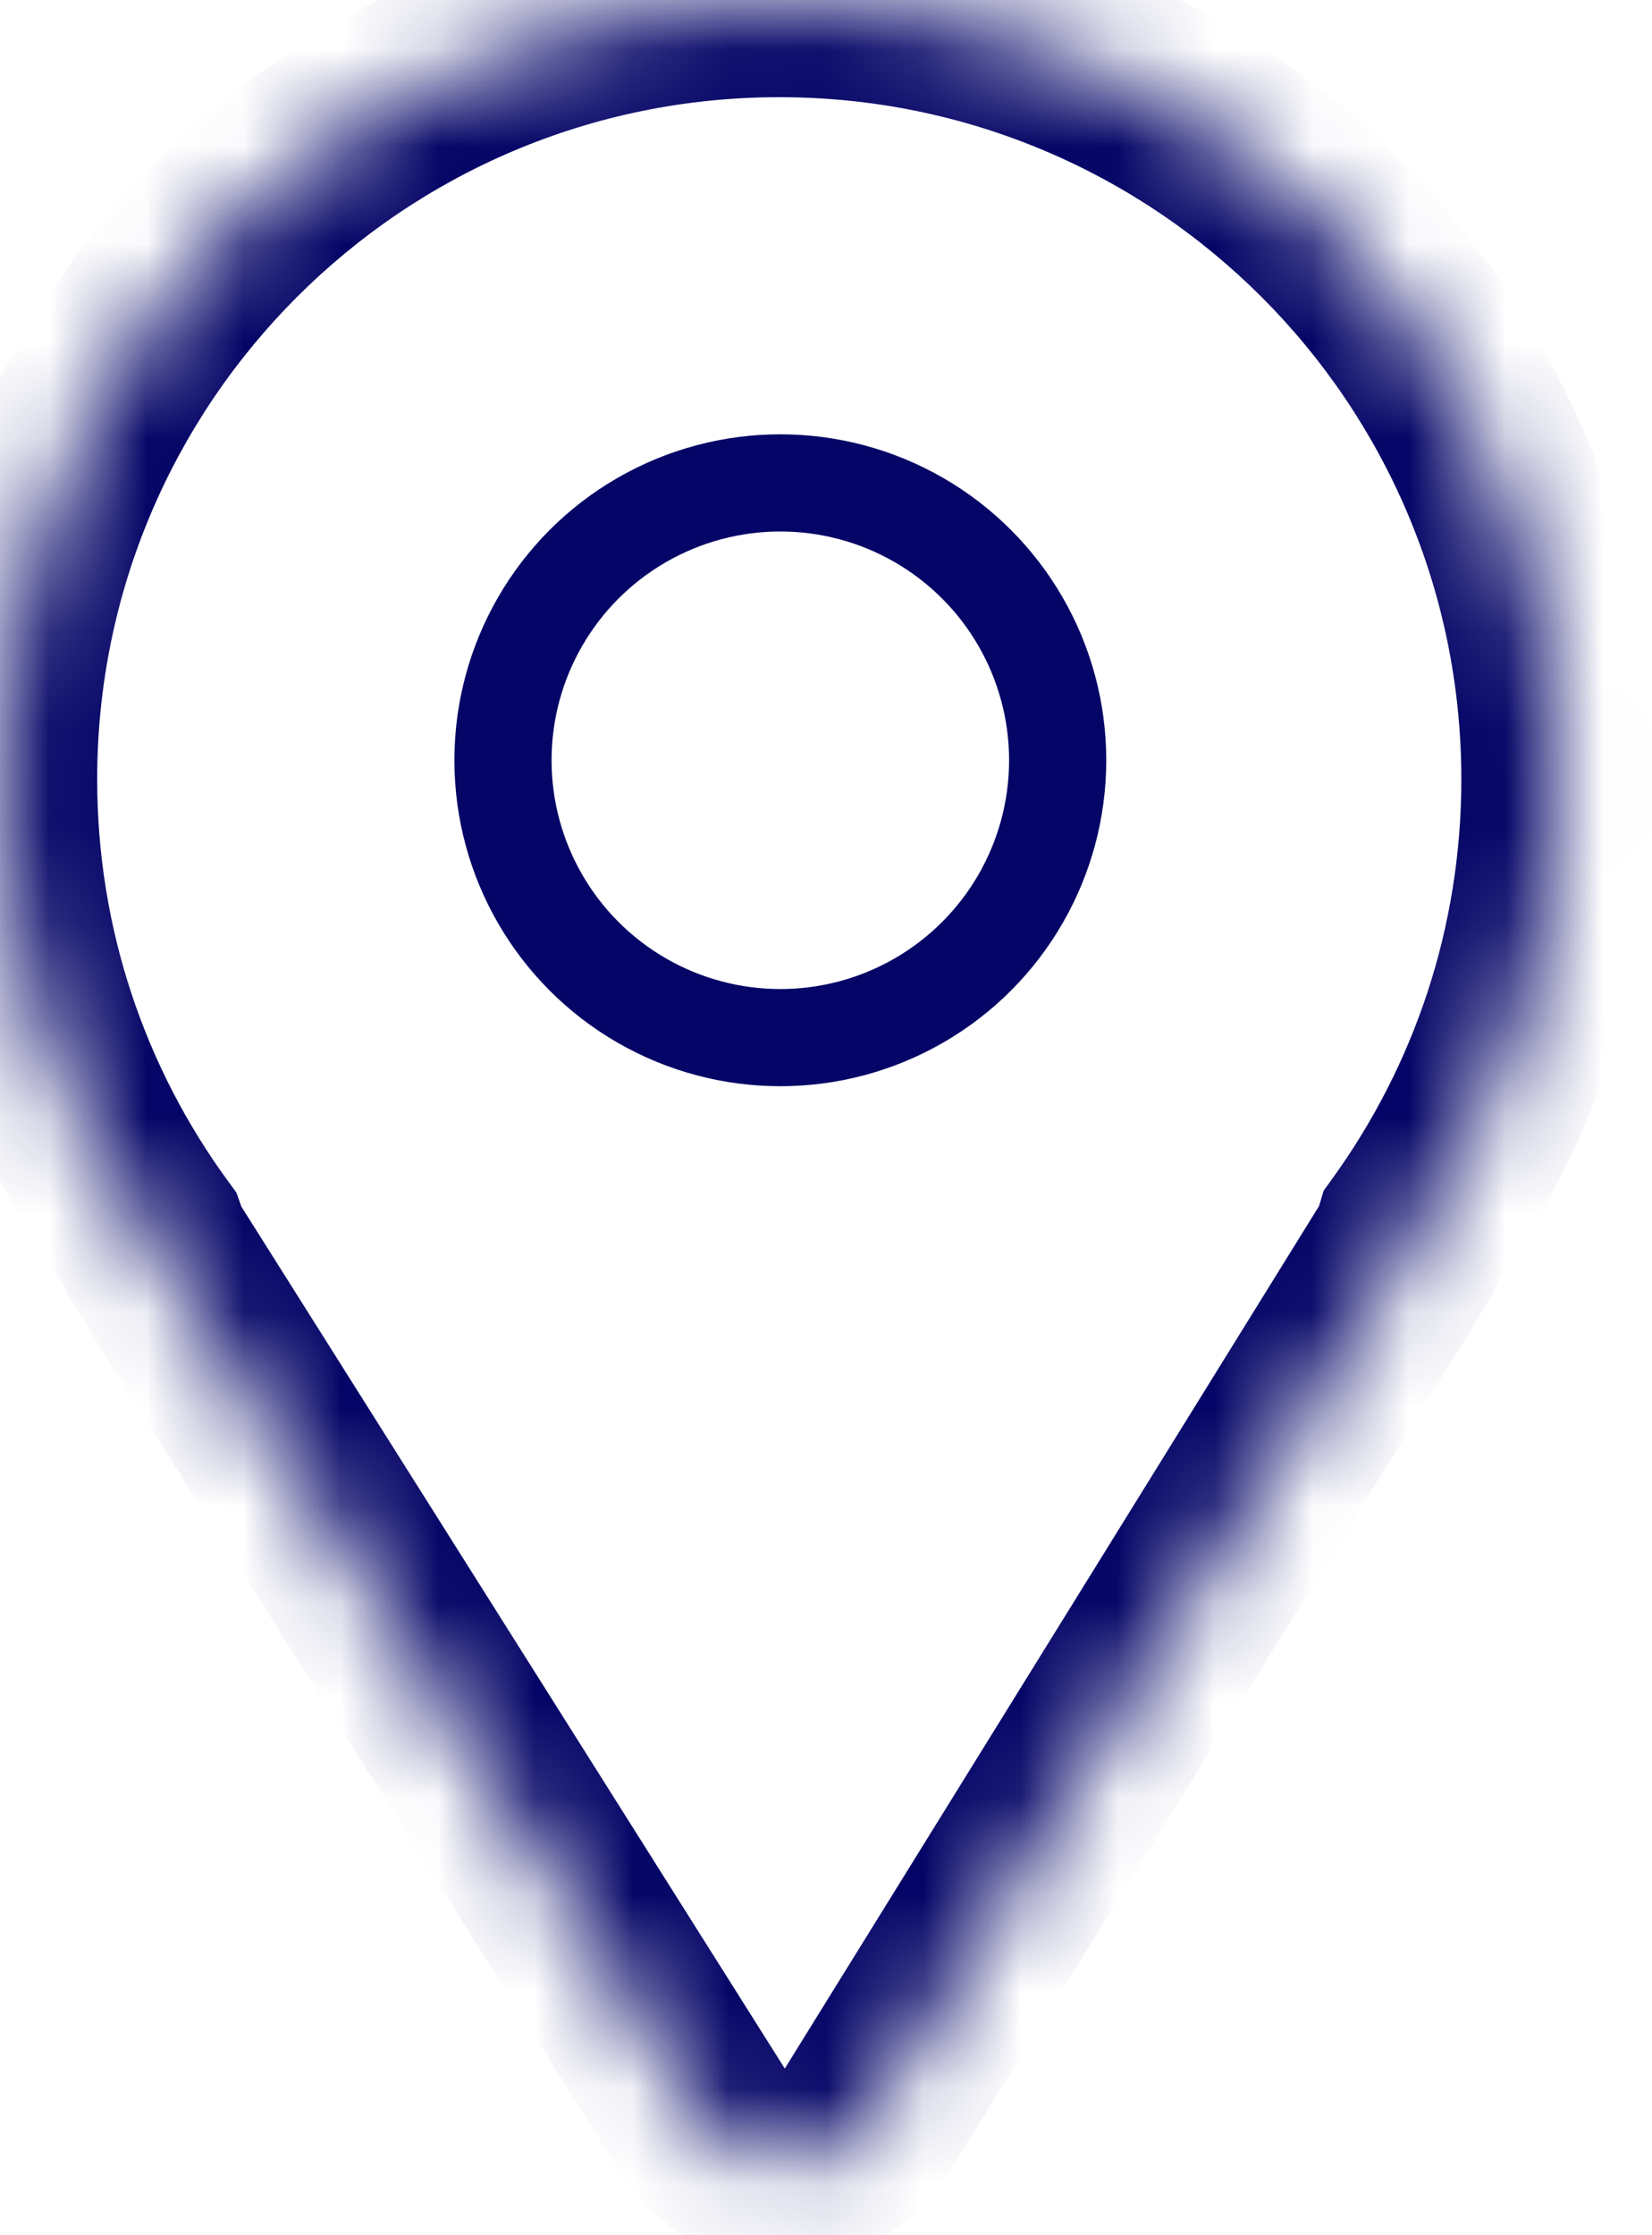 <?xml version="1.0" encoding="UTF-8"?> <svg xmlns="http://www.w3.org/2000/svg" width="17" height="23" viewBox="0 0 17 23" fill="none"> <mask id="path-1-inside-1_1244_1816" fill="white"> <path fill-rule="evenodd" clip-rule="evenodd" d="M14.53 12.7C15.479 11.383 16.038 9.766 16.038 8.019C16.038 3.59 12.448 0 8.019 0C3.59 0 0 3.59 0 8.019C0 9.785 0.571 11.418 1.538 12.743C1.563 12.813 1.596 12.882 1.639 12.95L7.23 21.818C7.624 22.444 8.537 22.44 8.926 21.812L14.421 12.943C14.469 12.864 14.506 12.783 14.53 12.7Z"></path> </mask> <path d="M14.53 12.7L13.719 12.116L13.621 12.252L13.573 12.412L14.53 12.7ZM1.538 12.743L2.482 12.411L2.433 12.272L2.346 12.153L1.538 12.743ZM1.639 12.95L0.793 13.483L0.793 13.483L1.639 12.95ZM7.23 21.818L6.384 22.352L7.23 21.818ZM8.926 21.812L8.076 21.285V21.285L8.926 21.812ZM14.421 12.943L13.57 12.416L13.57 12.416L14.421 12.943ZM15.038 8.019C15.038 9.55 14.549 10.963 13.719 12.116L15.342 13.285C16.409 11.803 17.038 9.983 17.038 8.019H15.038ZM8.019 1C11.896 1 15.038 4.143 15.038 8.019H17.038C17.038 3.038 13 -1 8.019 -1V1ZM1 8.019C1 4.143 4.143 1 8.019 1V-1C3.038 -1 -1 3.038 -1 8.019H1ZM2.346 12.153C1.499 10.994 1 9.566 1 8.019H-1C-1 10.004 -0.358 11.842 0.731 13.332L2.346 12.153ZM0.595 13.074C0.644 13.216 0.71 13.352 0.793 13.483L2.484 12.416C2.482 12.412 2.481 12.41 2.482 12.411L0.595 13.074ZM0.793 13.483L6.384 22.352L8.076 21.285L2.484 12.416L0.793 13.483ZM6.384 22.352C7.172 23.602 8.997 23.595 9.776 22.338L8.076 21.285H8.076L6.384 22.352ZM9.776 22.338L15.271 13.47L13.57 12.416L8.076 21.285L9.776 22.338ZM15.271 13.47C15.365 13.317 15.438 13.156 15.488 12.989L13.573 12.412C13.574 12.41 13.573 12.412 13.57 12.416L15.271 13.47Z" fill="#050567" mask="url(#path-1-inside-1_1244_1816)"></path> <circle cx="8.03" cy="7.823" r="2.854" stroke="#050567"></circle> </svg> 